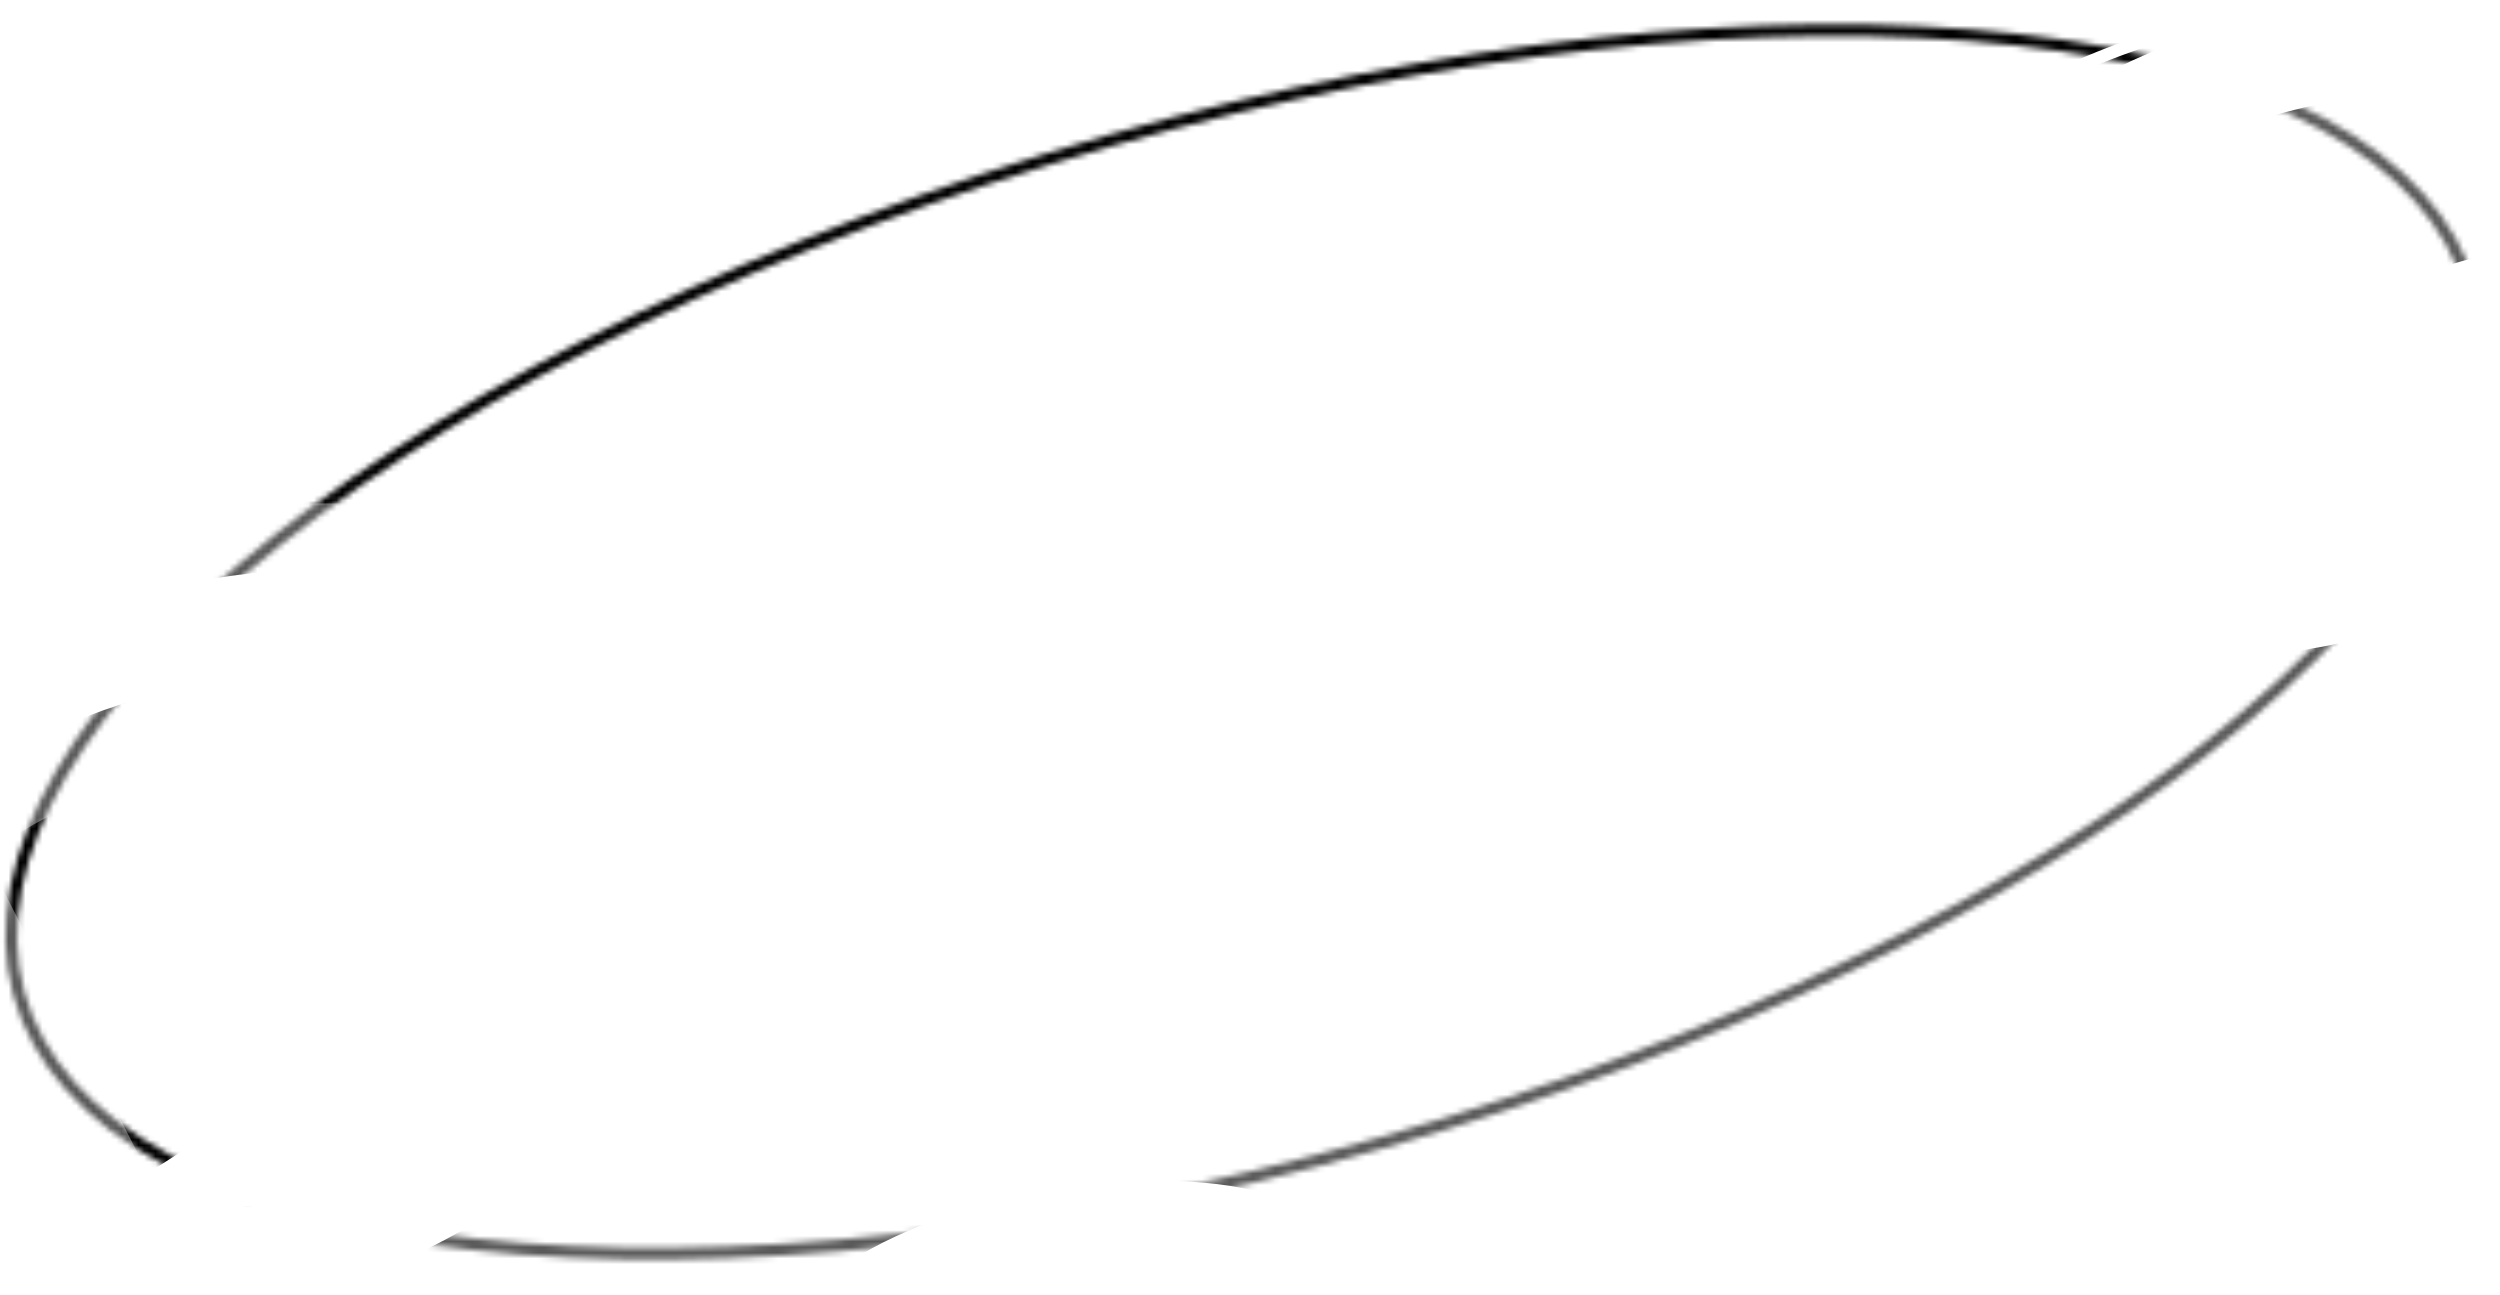 <?xml version="1.0" encoding="UTF-8"?> <svg xmlns="http://www.w3.org/2000/svg" width="442" height="229" viewBox="0 0 442 229" fill="none"> <mask id="mask0_2011_23526" style="mask-type:alpha" maskUnits="userSpaceOnUse" x="0" y="4" width="440" height="219"> <path d="M435.369 46.937C440.117 58.513 438.8 71.447 432.166 84.999C425.53 98.555 413.606 112.651 397.299 126.458C364.689 154.069 314.713 180.387 255.091 198.822C195.47 217.256 137.583 224.288 92.214 220.788C69.527 219.037 50.025 214.658 35.014 207.795C20.008 200.934 9.573 191.633 4.825 180.057C0.077 168.481 1.394 155.547 8.028 141.995C14.665 128.439 26.589 114.343 42.895 100.536C75.505 72.925 125.481 46.607 185.103 28.172C244.725 9.738 302.611 2.706 347.98 6.206C370.667 7.957 390.169 12.336 405.18 19.199C420.186 26.06 430.622 35.361 435.369 46.937Z" stroke="#C8C8C8" stroke-width="2.066"></path> </mask> <g mask="url(#mask0_2011_23526)"> <path d="M254.832 67.417L259.55 66.439C286.516 60.862 331.475 34.372 339.744 19.189L357.352 -13.143C365.831 -28.721 329.175 -20.088 293.321 1.942C282.386 8.66 270.301 14.698 259.334 18.921C248.367 23.144 239.274 25.263 233.761 24.879L219.184 23.868C215.593 23.62 210.457 24.43 204.2 26.232C197.942 28.034 190.741 30.775 183.19 34.231C175.64 37.686 167.957 41.756 160.773 46.105C153.59 50.455 147.112 54.959 141.875 59.247L132.587 66.853C123.882 73.982 111.894 81.591 99.233 88.025C86.572 94.46 74.262 99.199 64.98 101.212L41.936 106.206C14.795 112.096 -29.433 138.295 -37.607 153.307L-62.07 198.212C-70.96 214.522 -30.695 204.197 5.585 180.853L22.302 170.096C28.562 166.068 35.397 162.176 42.336 158.686C49.275 155.197 56.154 152.194 62.499 149.883C68.845 147.572 74.507 146.008 79.096 145.299C83.686 144.59 87.093 144.752 89.085 145.775L91.938 147.243C102.257 152.545 145.405 134.472 171.314 113.981L188.15 100.668C197.096 93.59 209.044 86.171 221.479 79.969C233.915 73.768 245.871 69.269 254.832 67.417V67.417Z" stroke="black" stroke-width="66.921" stroke-miterlimit="10"></path> <g filter="url(#filter0_f_2011_23526)"> <path d="M443.397 126.262L451.713 126.407C499.264 127.254 546.14 101.362 535.327 80.224L512.301 35.212C501.197 13.523 438.542 14.042 402.865 36.127C391.982 42.862 377.339 48.101 361.686 50.862C346.033 53.623 330.447 53.715 317.854 51.122L284.56 44.27C276.363 42.584 266.832 42.023 256.754 42.633C246.675 43.242 236.338 45.005 226.593 47.775C216.849 50.546 207.976 54.245 200.707 58.568C193.438 62.89 187.981 67.713 184.785 72.638L179.124 81.376C173.815 89.565 162.347 97.336 147.214 102.999C132.08 108.661 114.506 111.758 98.313 111.614L58.11 111.253C10.773 110.841 -35.077 136.534 -24.381 157.435L7.582 219.948C19.183 242.653 86.42 240.745 120.535 216.726L136.256 205.658C142.144 201.513 149.523 197.791 157.887 194.746C166.251 191.702 175.401 189.407 184.708 188.02C194.016 186.634 203.26 186.188 211.805 186.713C220.35 187.238 227.993 188.723 234.209 191.064L243.118 194.421C275.332 206.557 334.171 193.38 351.336 170.16L362.492 155.075C368.416 147.054 380.156 139.569 395.245 134.196C410.333 128.823 427.594 125.979 443.397 126.262Z" stroke="#595959" stroke-width="44.494"></path> </g> <g filter="url(#filter1_f_2011_23526)"> <path d="M384.005 107.728L391.187 107.519C432.255 106.343 478.527 80.263 473.724 61L463.497 19.981C458.561 0.217 404.095 3.292 368.362 25.36C357.463 32.089 343.625 37.58 329.448 40.802C315.272 44.023 301.73 44.754 291.367 42.856L263.969 37.844C257.222 36.611 249.076 36.482 240.201 37.467C231.326 38.452 221.976 40.523 212.923 43.509C203.869 46.495 195.371 50.311 188.129 54.642C180.887 58.974 175.108 63.696 171.269 68.42L164.466 76.801C158.088 84.656 146.456 92.377 132.101 98.282C117.747 104.188 101.83 107.802 87.814 108.338L53.016 109.664C12.04 111.236 -33.3 137.089 -28.547 156.135L-14.356 213.101C-9.209 233.793 49.533 229.234 84.329 205.427L100.364 194.457C106.369 190.349 113.577 186.573 121.492 183.388C129.407 180.204 137.842 177.686 146.216 176.008C154.591 174.33 162.707 173.532 170.006 173.669C177.305 173.805 183.614 174.873 188.499 176.799L195.501 179.561C220.819 189.545 274.715 174.826 294.635 152.465L307.58 137.938C314.456 130.214 326.261 122.75 340.514 117.116C354.767 111.482 370.356 108.117 384.005 107.728V107.728Z" stroke="white" stroke-width="17.797"></path> </g> <g filter="url(#filter2_f_2011_23526)"> <path d="M354.835 98.625L361.461 98.242C399.344 96.072 445.32 69.9 443.469 51.558L439.527 12.501C437.62 -6.317 387.176 -1.988 351.416 20.072C340.509 26.798 327.067 32.413 313.615 35.861C300.163 39.308 287.626 40.352 278.359 38.797L253.855 34.688C247.822 33.677 240.355 33.761 232.071 34.93C223.787 36.099 214.922 38.322 206.208 41.414C197.495 44.506 189.181 48.379 181.952 52.715C174.723 57.05 168.786 61.723 164.631 66.349L157.267 74.555C150.363 82.246 138.651 89.941 124.679 95.966C110.707 101.991 95.605 105.859 82.658 106.728L50.514 108.883C12.662 111.43 -32.427 137.361 -30.593 155.496L-25.131 209.739C-23.154 229.441 31.416 223.58 66.547 199.878L82.736 188.956C88.799 184.866 95.922 181.064 103.617 177.81C111.311 174.557 119.395 171.929 127.311 170.109C135.228 168.288 142.789 167.317 149.476 167.262C156.164 167.208 161.818 168.072 166.05 169.794L172.115 172.263C194.046 181.19 245.514 165.714 266.787 143.774L280.61 129.522C287.954 121.944 299.791 114.49 313.634 108.728C327.476 102.966 342.245 99.344 354.835 98.625V98.625Z" stroke="white" stroke-width="2.17"></path> </g> </g> <defs> <filter id="filter0_f_2011_23526" x="-76.681" y="-16.366" width="664.31" height="287.892" filterUnits="userSpaceOnUse" color-interpolation-filters="sRGB"> <feFlood flood-opacity="0" result="BackgroundImageFix"></feFlood> <feBlend mode="normal" in="SourceGraphic" in2="BackgroundImageFix" result="shape"></feBlend> <feGaussianBlur stdDeviation="11.123" result="effect1_foregroundBlur_2011_23526"></feGaussianBlur> </filter> <filter id="filter1_f_2011_23526" x="-55.84" y="-14.078" width="556.858" height="261.244" filterUnits="userSpaceOnUse" color-interpolation-filters="sRGB"> <feFlood flood-opacity="0" result="BackgroundImageFix"></feFlood> <feBlend mode="normal" in="SourceGraphic" in2="BackgroundImageFix" result="shape"></feBlend> <feGaussianBlur stdDeviation="7.777" result="effect1_foregroundBlur_2011_23526"></feGaussianBlur> </filter> <filter id="filter2_f_2011_23526" x="-36.377" y="-4.358" width="485.63" height="230.965" filterUnits="userSpaceOnUse" color-interpolation-filters="sRGB"> <feFlood flood-opacity="0" result="BackgroundImageFix"></feFlood> <feBlend mode="normal" in="SourceGraphic" in2="BackgroundImageFix" result="shape"></feBlend> <feGaussianBlur stdDeviation="2.17" result="effect1_foregroundBlur_2011_23526"></feGaussianBlur> </filter> </defs> </svg> 